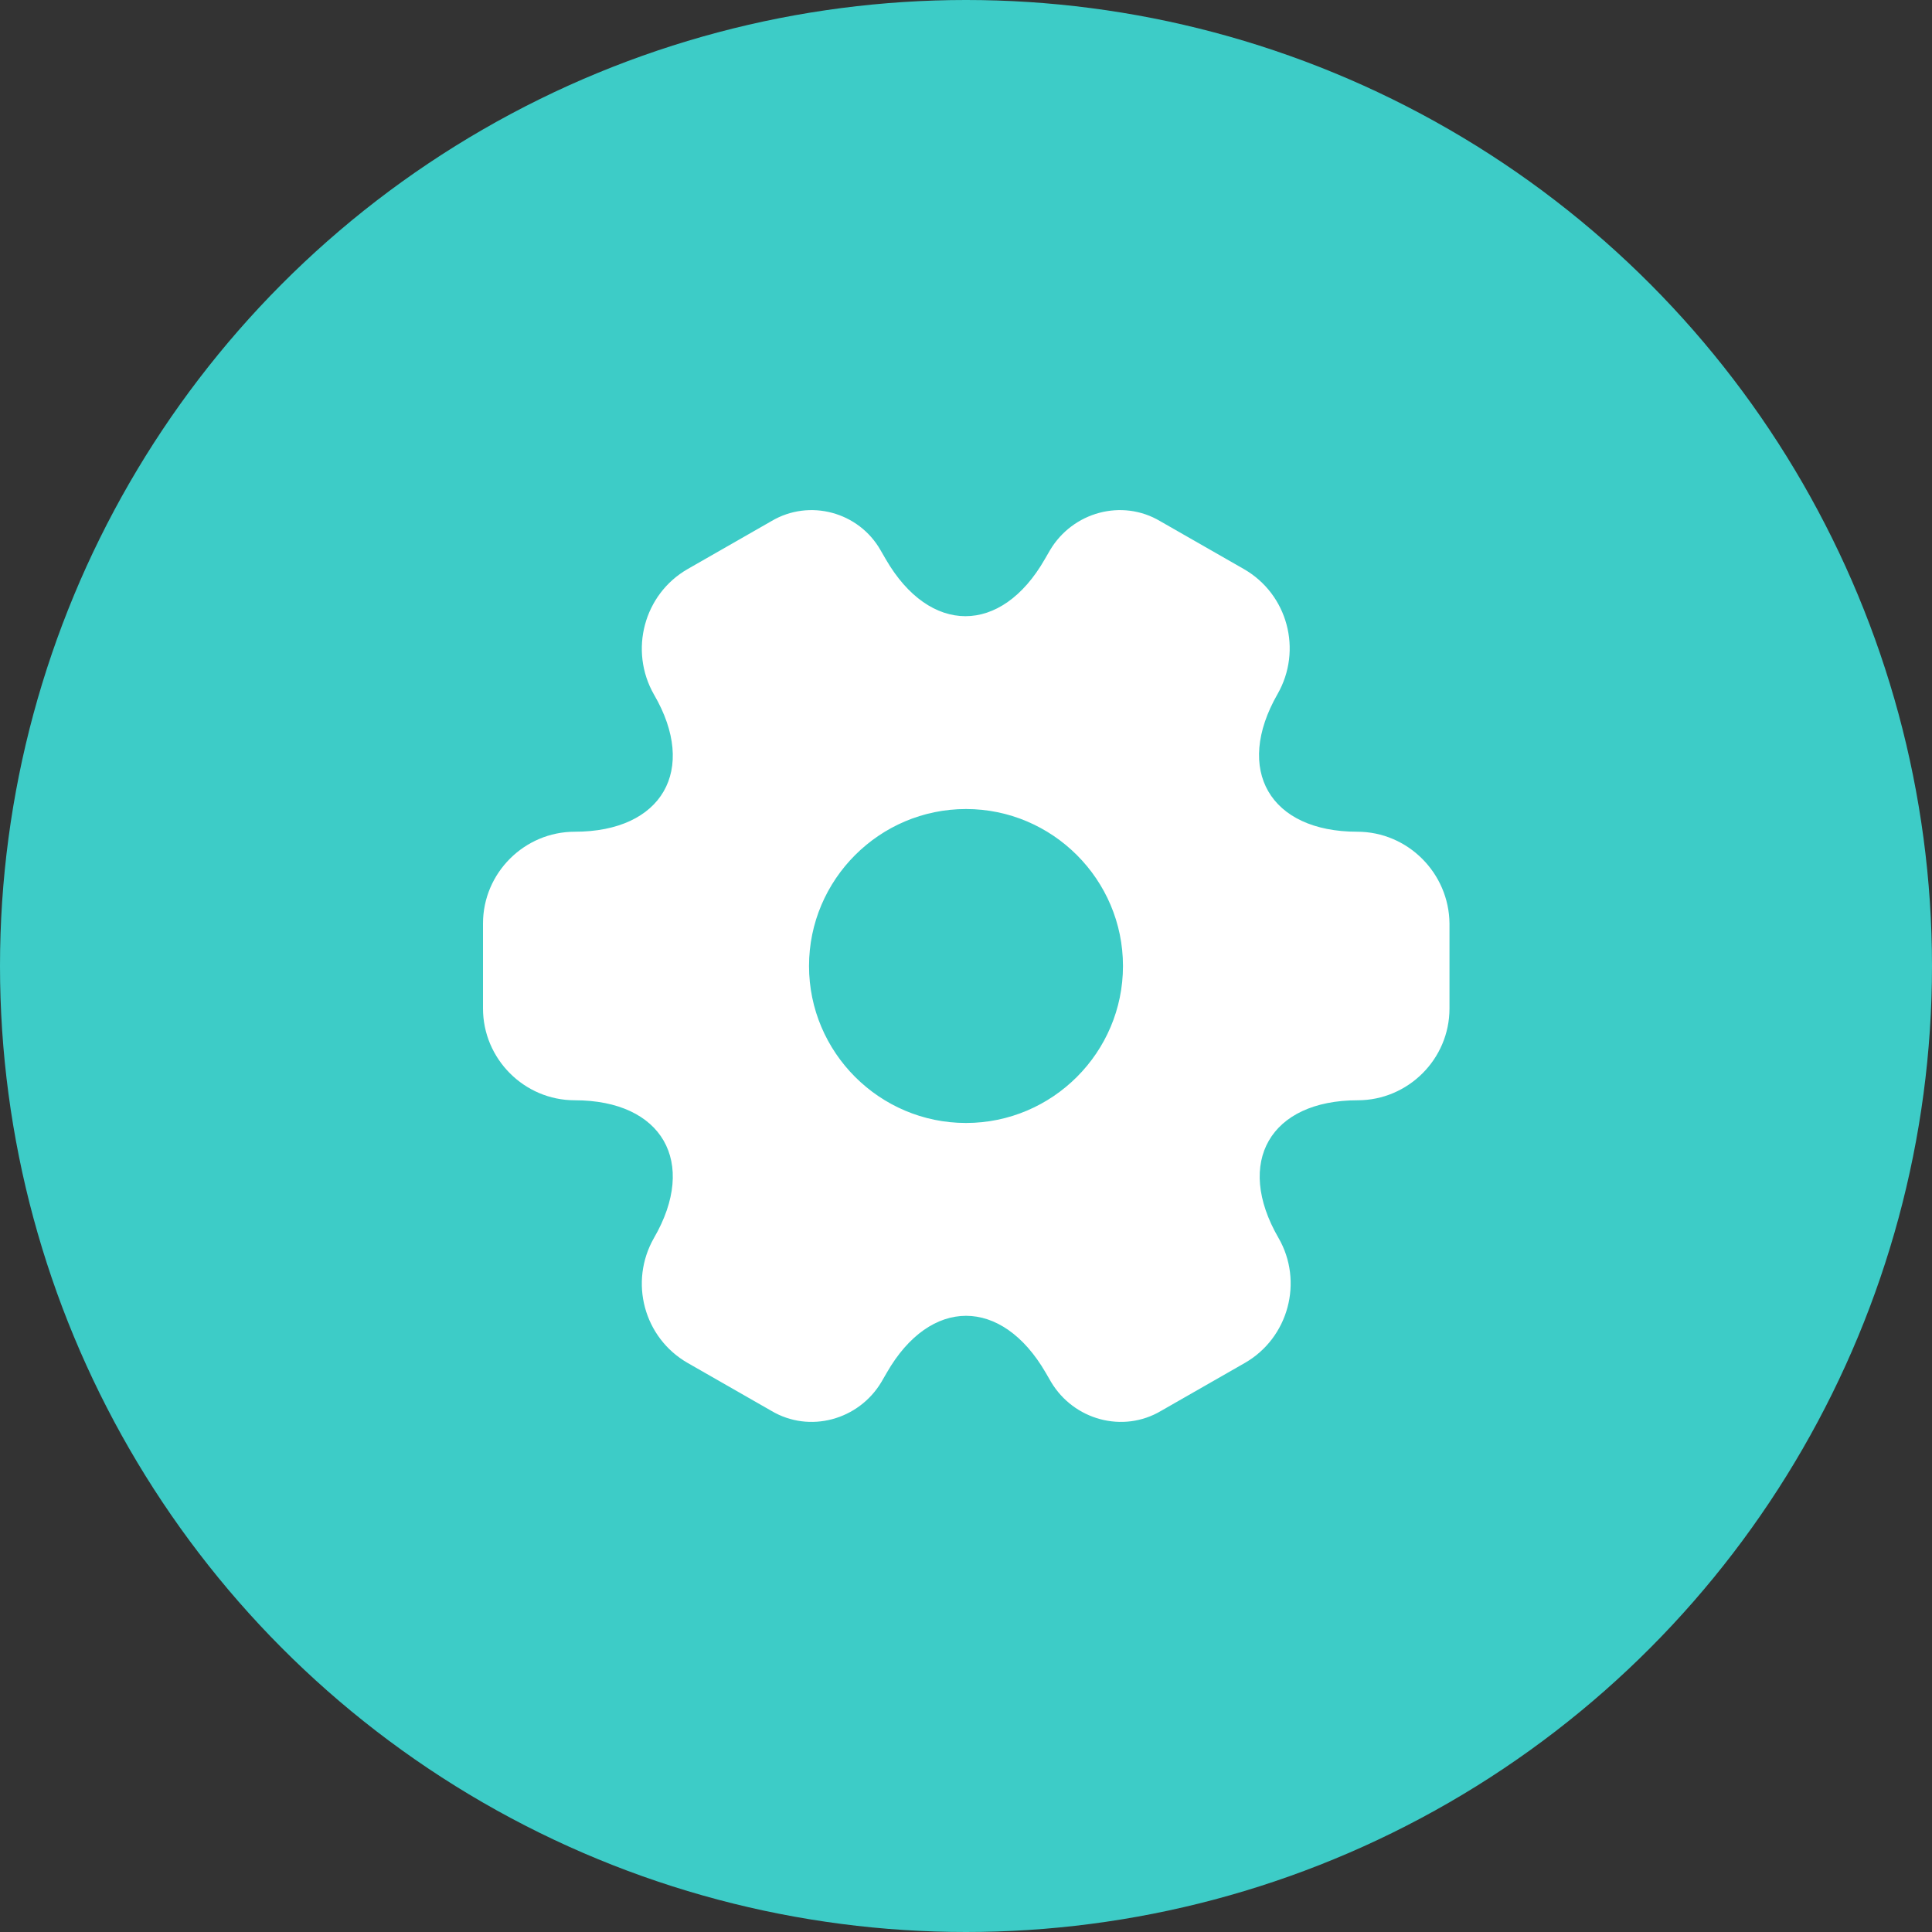 <?xml version="1.0" encoding="UTF-8"?> <svg xmlns="http://www.w3.org/2000/svg" width="40" height="40" viewBox="0 0 40 40" fill="none"><rect x="0" y="0" width="40" height="40" fill="#333333" stroke="none"/><circle cx="20" cy="20" r="20" fill="#3DCCC7"></circle><path d="M28.1 17.22C26.29 17.22 25.55 15.94 26.45 14.37C26.97 13.46 26.66 12.3 25.75 11.78L24.02 10.79C23.23 10.32 22.21 10.6 21.74 11.39L21.63 11.58C20.73 13.15 19.25 13.15 18.34 11.58L18.23 11.39C17.78 10.6 16.76 10.32 15.97 10.79L14.24 11.78C13.33 12.3 13.02 13.47 13.54 14.38C14.45 15.94 13.71 17.22 11.9 17.22C10.86 17.22 10 18.07 10 19.12V20.88C10 21.92 10.85 22.78 11.9 22.78C13.71 22.78 14.45 24.06 13.54 25.63C13.02 26.54 13.33 27.7 14.24 28.22L15.97 29.21C16.76 29.68 17.78 29.4 18.25 28.61L18.36 28.42C19.26 26.85 20.74 26.85 21.65 28.42L21.76 28.61C22.23 29.4 23.25 29.68 24.04 29.21L25.77 28.22C26.68 27.7 26.99 26.53 26.47 25.63C25.56 24.06 26.3 22.78 28.11 22.78C29.15 22.78 30.01 21.93 30.01 20.88V19.12C30 18.08 29.15 17.22 28.1 17.22ZM20 23.25C18.21 23.25 16.75 21.79 16.75 20C16.75 18.21 18.21 16.75 20 16.75C21.79 16.75 23.25 18.21 23.25 20C23.25 21.79 21.79 23.25 20 23.25Z" fill="white"></path></svg> 